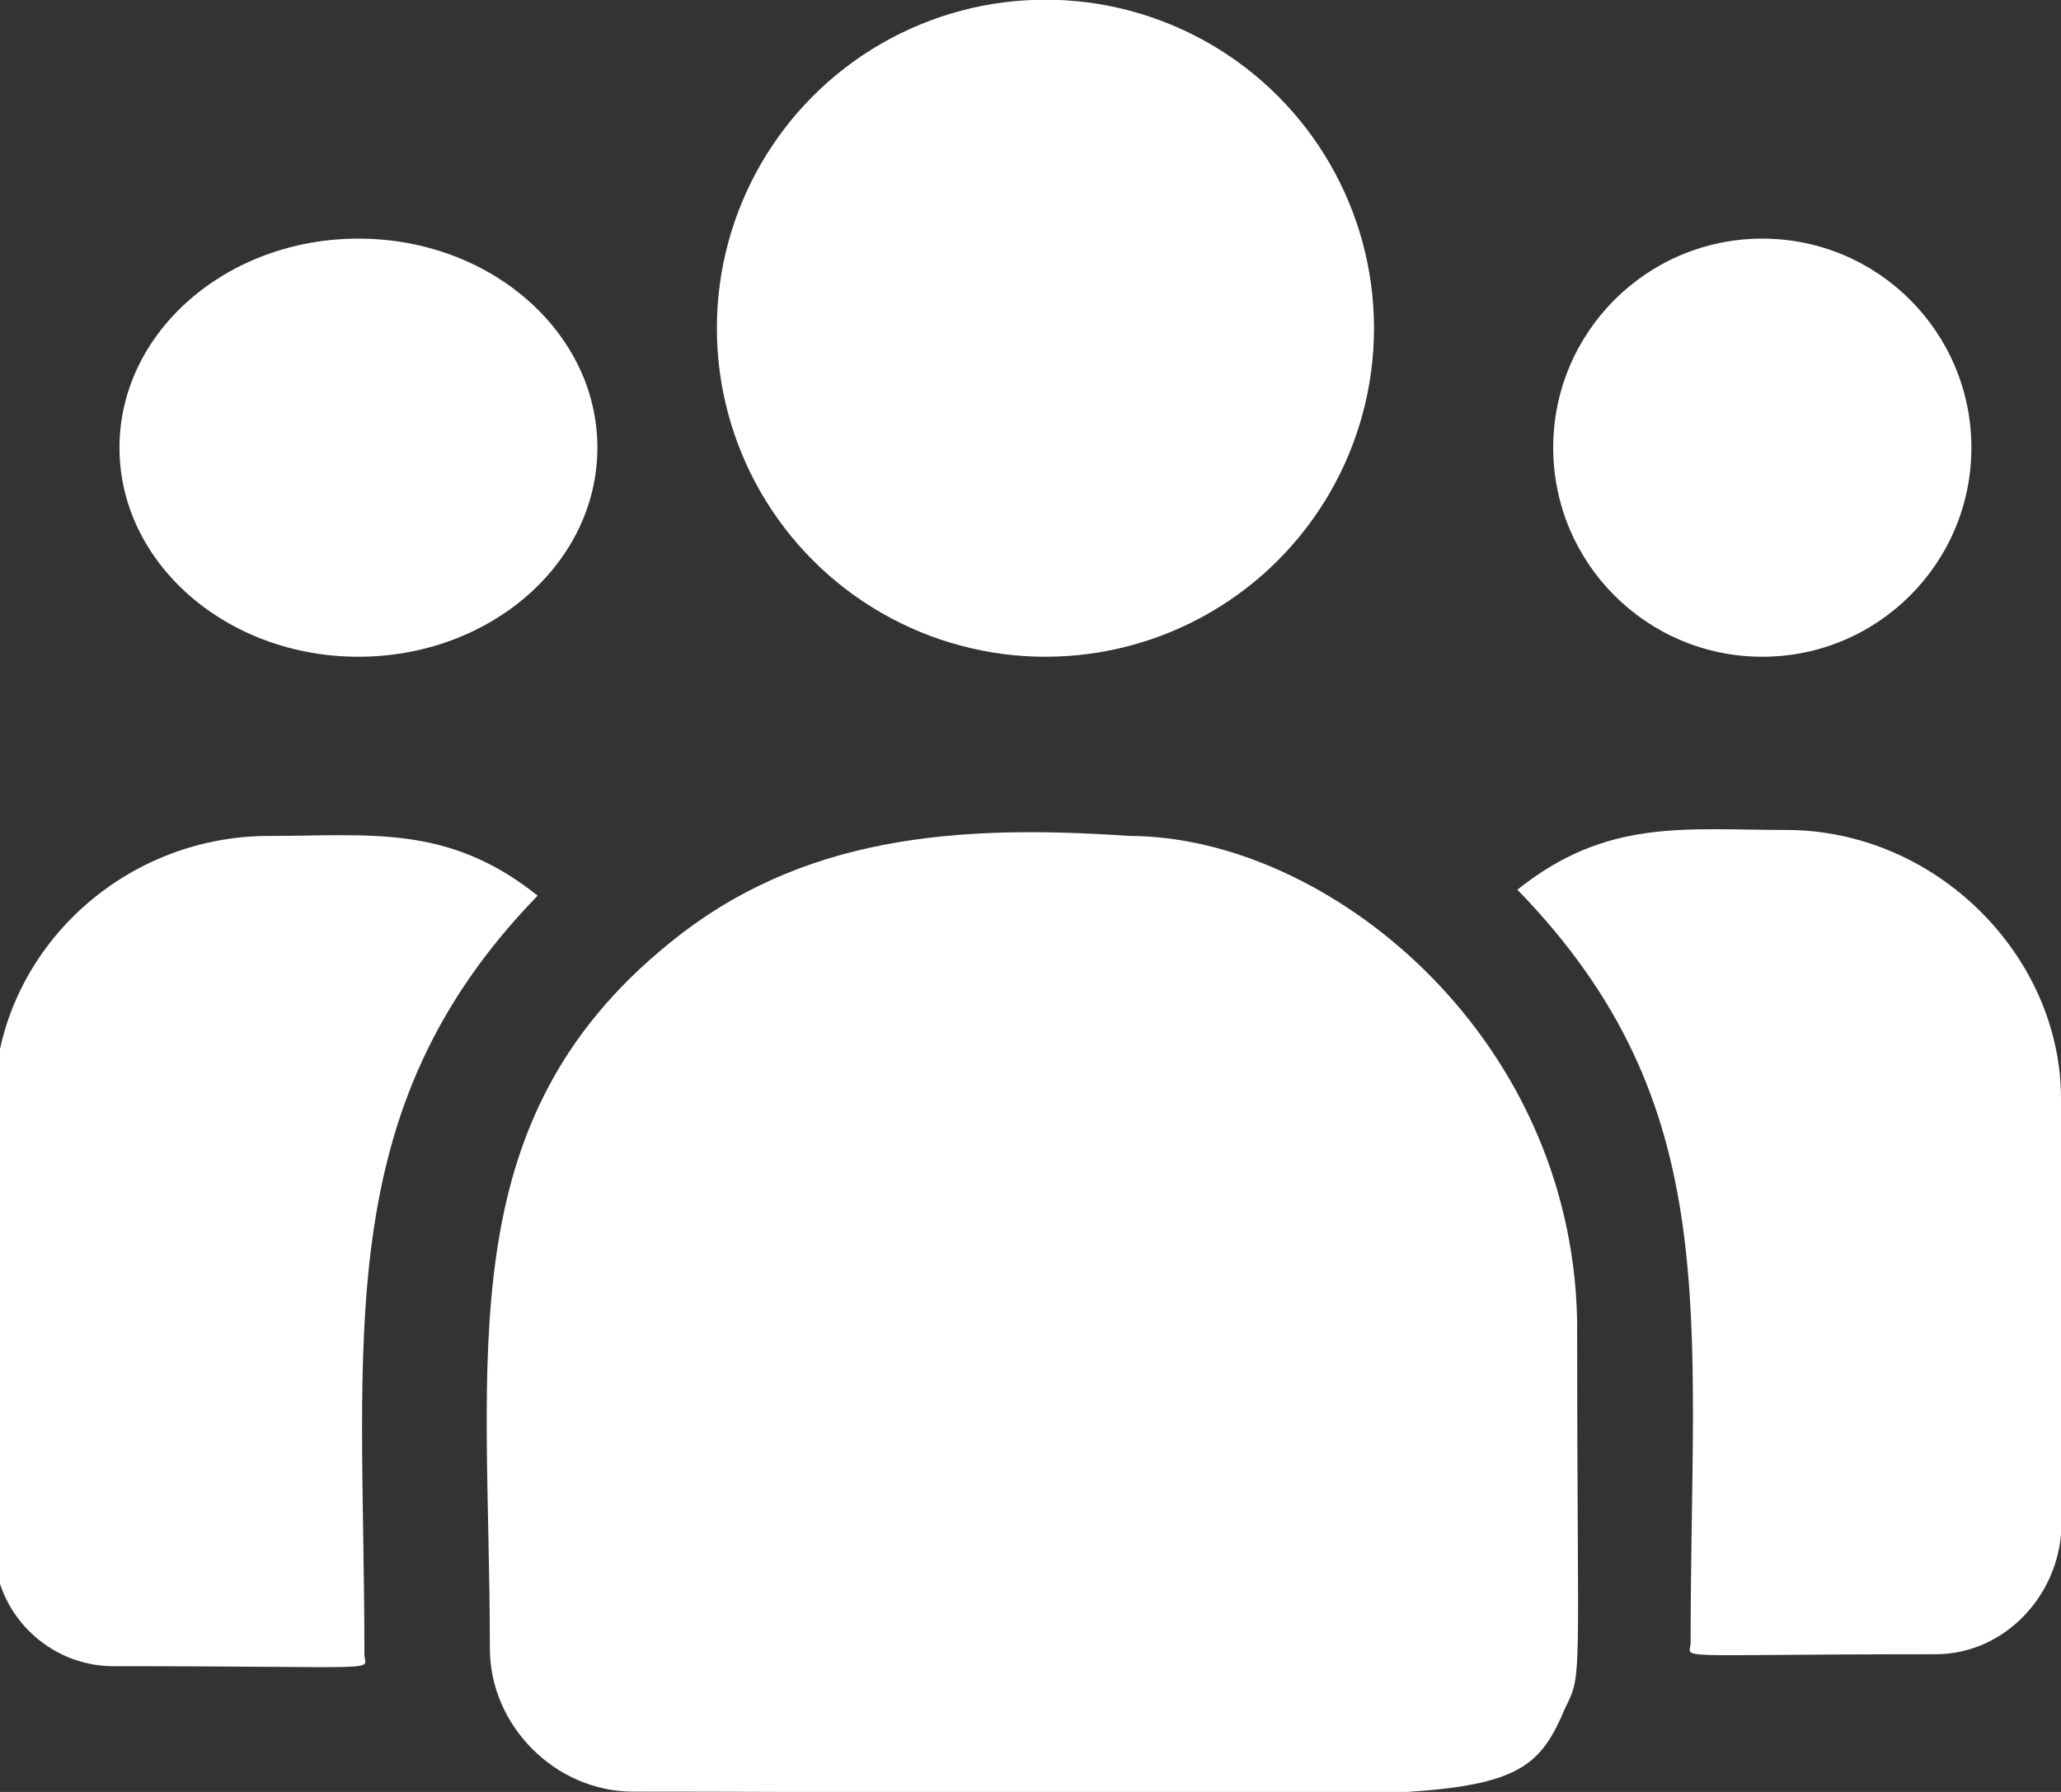 <svg enable-background="new 0 0 34.5 30" viewBox="0 0 34.5 30" xmlns="http://www.w3.org/2000/svg"><rect x="0" y="0" width="34.5" height="30" fill="#333333" stroke="none"/><g fill="#fff" transform="translate(0 -32.705)"><circle cx="17.5" cy="38.2" r="5.5"/><circle cx="29.5" cy="40.2" r="3.5"/><ellipse cx="6" cy="40.2" rx="4" ry="3.5"/><path d="m9 47.7c-1.5-1.2-2.8-1-4.5-1-2.5 0-4.6 2-4.6 4.5v7.4c0 1.1.9 2 2 2 4.7 0 4.2.1 4.2-.2 0-5.3-.6-9.1 2.9-12.7z"/><path d="m18.9 46.7c-2.9-.2-5.5 0-7.7 1.8-3.7 3-3 6.9-3 11.8 0 1.3 1.1 2.4 2.4 2.4 14.2 0 14.8.5 15.6-1.4.3-.6.2-.4.2-6.5-.1-4.8-4.2-8.1-7.5-8.1z"/><path d="m29.9 46.6c-1.7 0-3-.2-4.5 1 3.5 3.6 2.9 7.1 2.9 12.6 0 .3-.5.2 4.1.2 1.1 0 2-.9 2.1-2v-7.3c0-2.4-2.1-4.5-4.6-4.5z"/></g></svg>